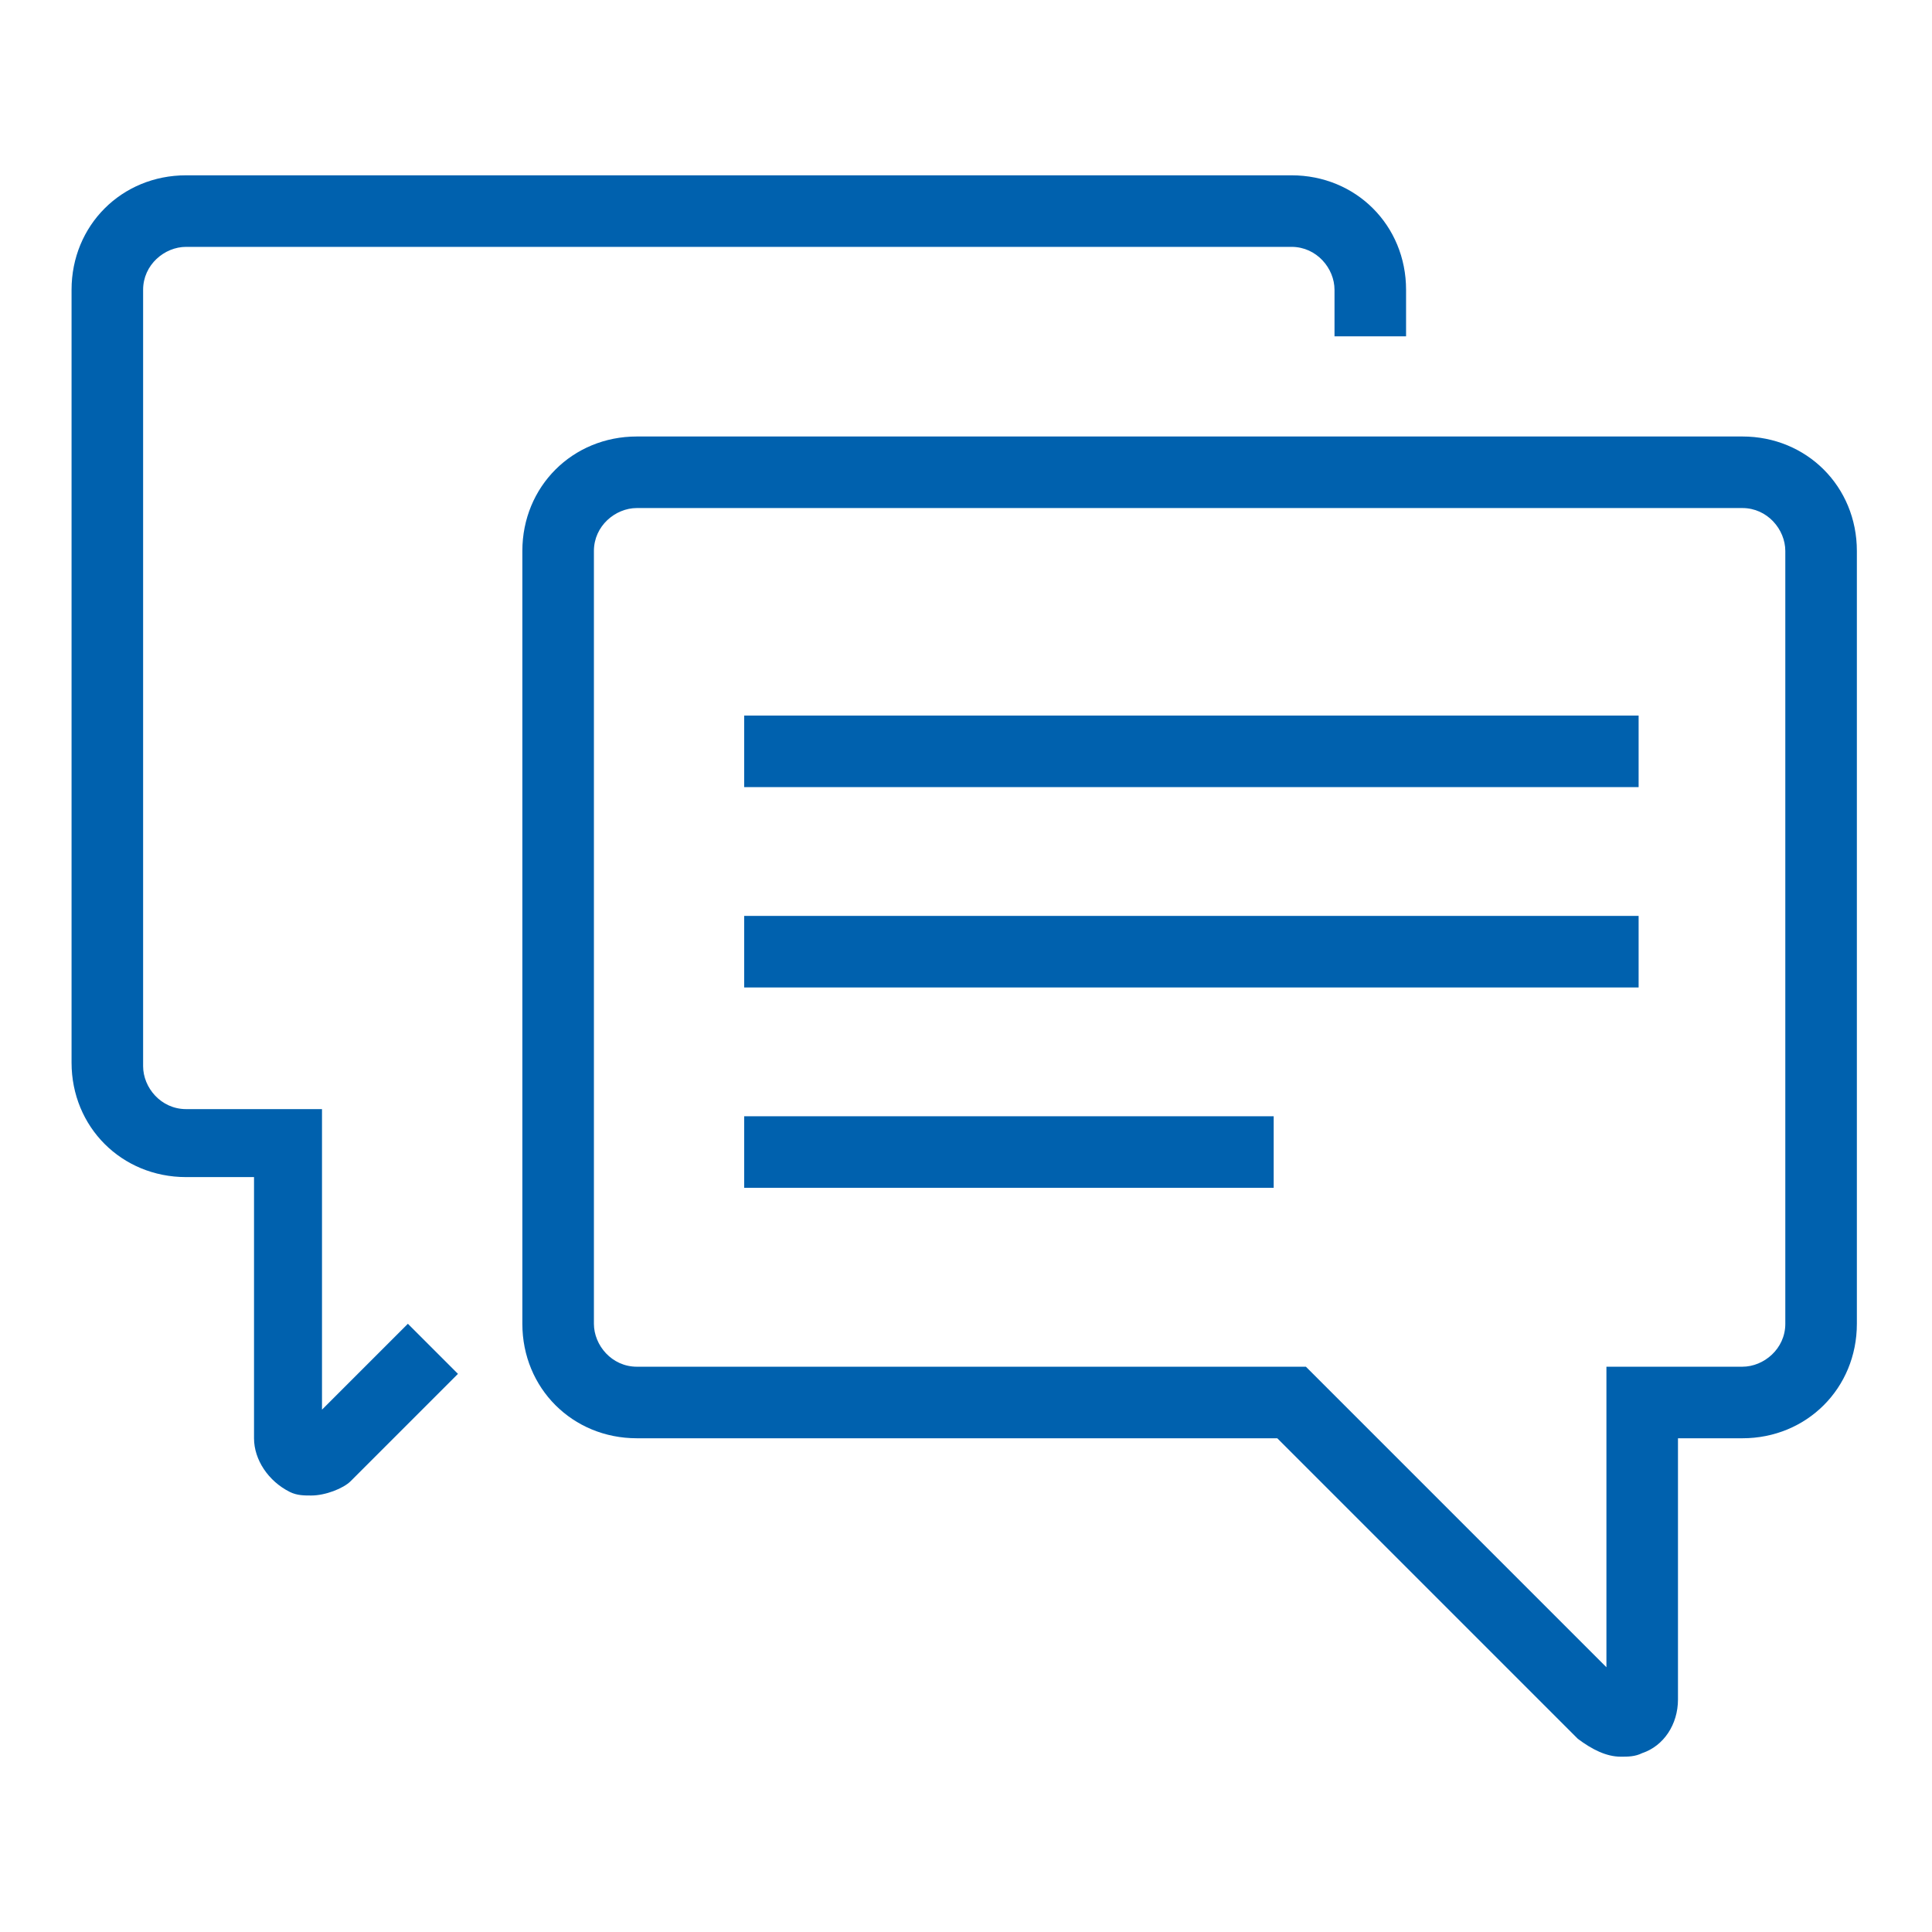 <?xml version="1.0" encoding="utf-8"?>
<!-- Generator: Adobe Illustrator 25.0.1, SVG Export Plug-In . SVG Version: 6.00 Build 0)  -->
<svg version="1.1" id="contact-us-gp-2" xmlns="http://www.w3.org/2000/svg" xmlns:xlink="http://www.w3.org/1999/xlink" x="0px" y="0px"
	 width="54px" height="54px" viewBox="0 0 54 54" style="enable-background:new 0 0 54 54;" xml:space="preserve">
<g>
	<g>
		<path fill="#0061AE" d="M45.3,49.1c-0.4,0-0.8-0.2-1.2-0.5l-8.4-8.4H17.8c-1.8,0-3.2-1.4-3.2-3.2V15.4c0-1.8,1.4-3.2,3.2-3.2h30.9
			c1.8,0,3.2,1.4,3.2,3.2V37c0,1.8-1.4,3.2-3.2,3.2h-1.8v7.3c0,0.7-0.4,1.3-1,1.5C45.7,49.1,45.5,49.1,45.3,49.1z M17.8,14.2
			c-0.6,0-1.2,0.5-1.2,1.2V37c0,0.6,0.5,1.2,1.2,1.2h18.7l8.4,8.4v-8.4h3.8c0.6,0,1.2-0.5,1.2-1.2V15.4c0-0.6-0.5-1.2-1.2-1.2H17.8z
			"/>
	</g>
	<g>
		<g>
			<rect x="20.8" y="20" fill="#0061AE" width="25" height="2"/>
		</g>
		<g>
			<rect x="20.8" y="25.6" fill="#0061AE" width="25" height="2"/>
		</g>
		<g>
			<rect x="20.8" y="31.2" fill="#0061AE" width="14.8" height="2"/>
		</g>
	</g>
	<g>
		<path fill="#0061AE" d="M8.7,41.8c-0.2,0-0.4,0-0.6-0.1c-0.6-0.3-1-0.9-1-1.5v-7.3H5.2c-1.8,0-3.2-1.4-3.2-3.2V8.1
			c0-1.8,1.4-3.2,3.2-3.2h30.9c1.8,0,3.2,1.4,3.2,3.2v1.3h-2V8.1c0-0.6-0.5-1.2-1.2-1.2H5.2c-0.6,0-1.2,0.5-1.2,1.2v21.7
			c0,0.6,0.5,1.2,1.2,1.2h3.8v8.4l2.4-2.4l1.4,1.4l-3,3C9.6,41.6,9.1,41.8,8.7,41.8z"/>
	</g>
</g>
</svg>
